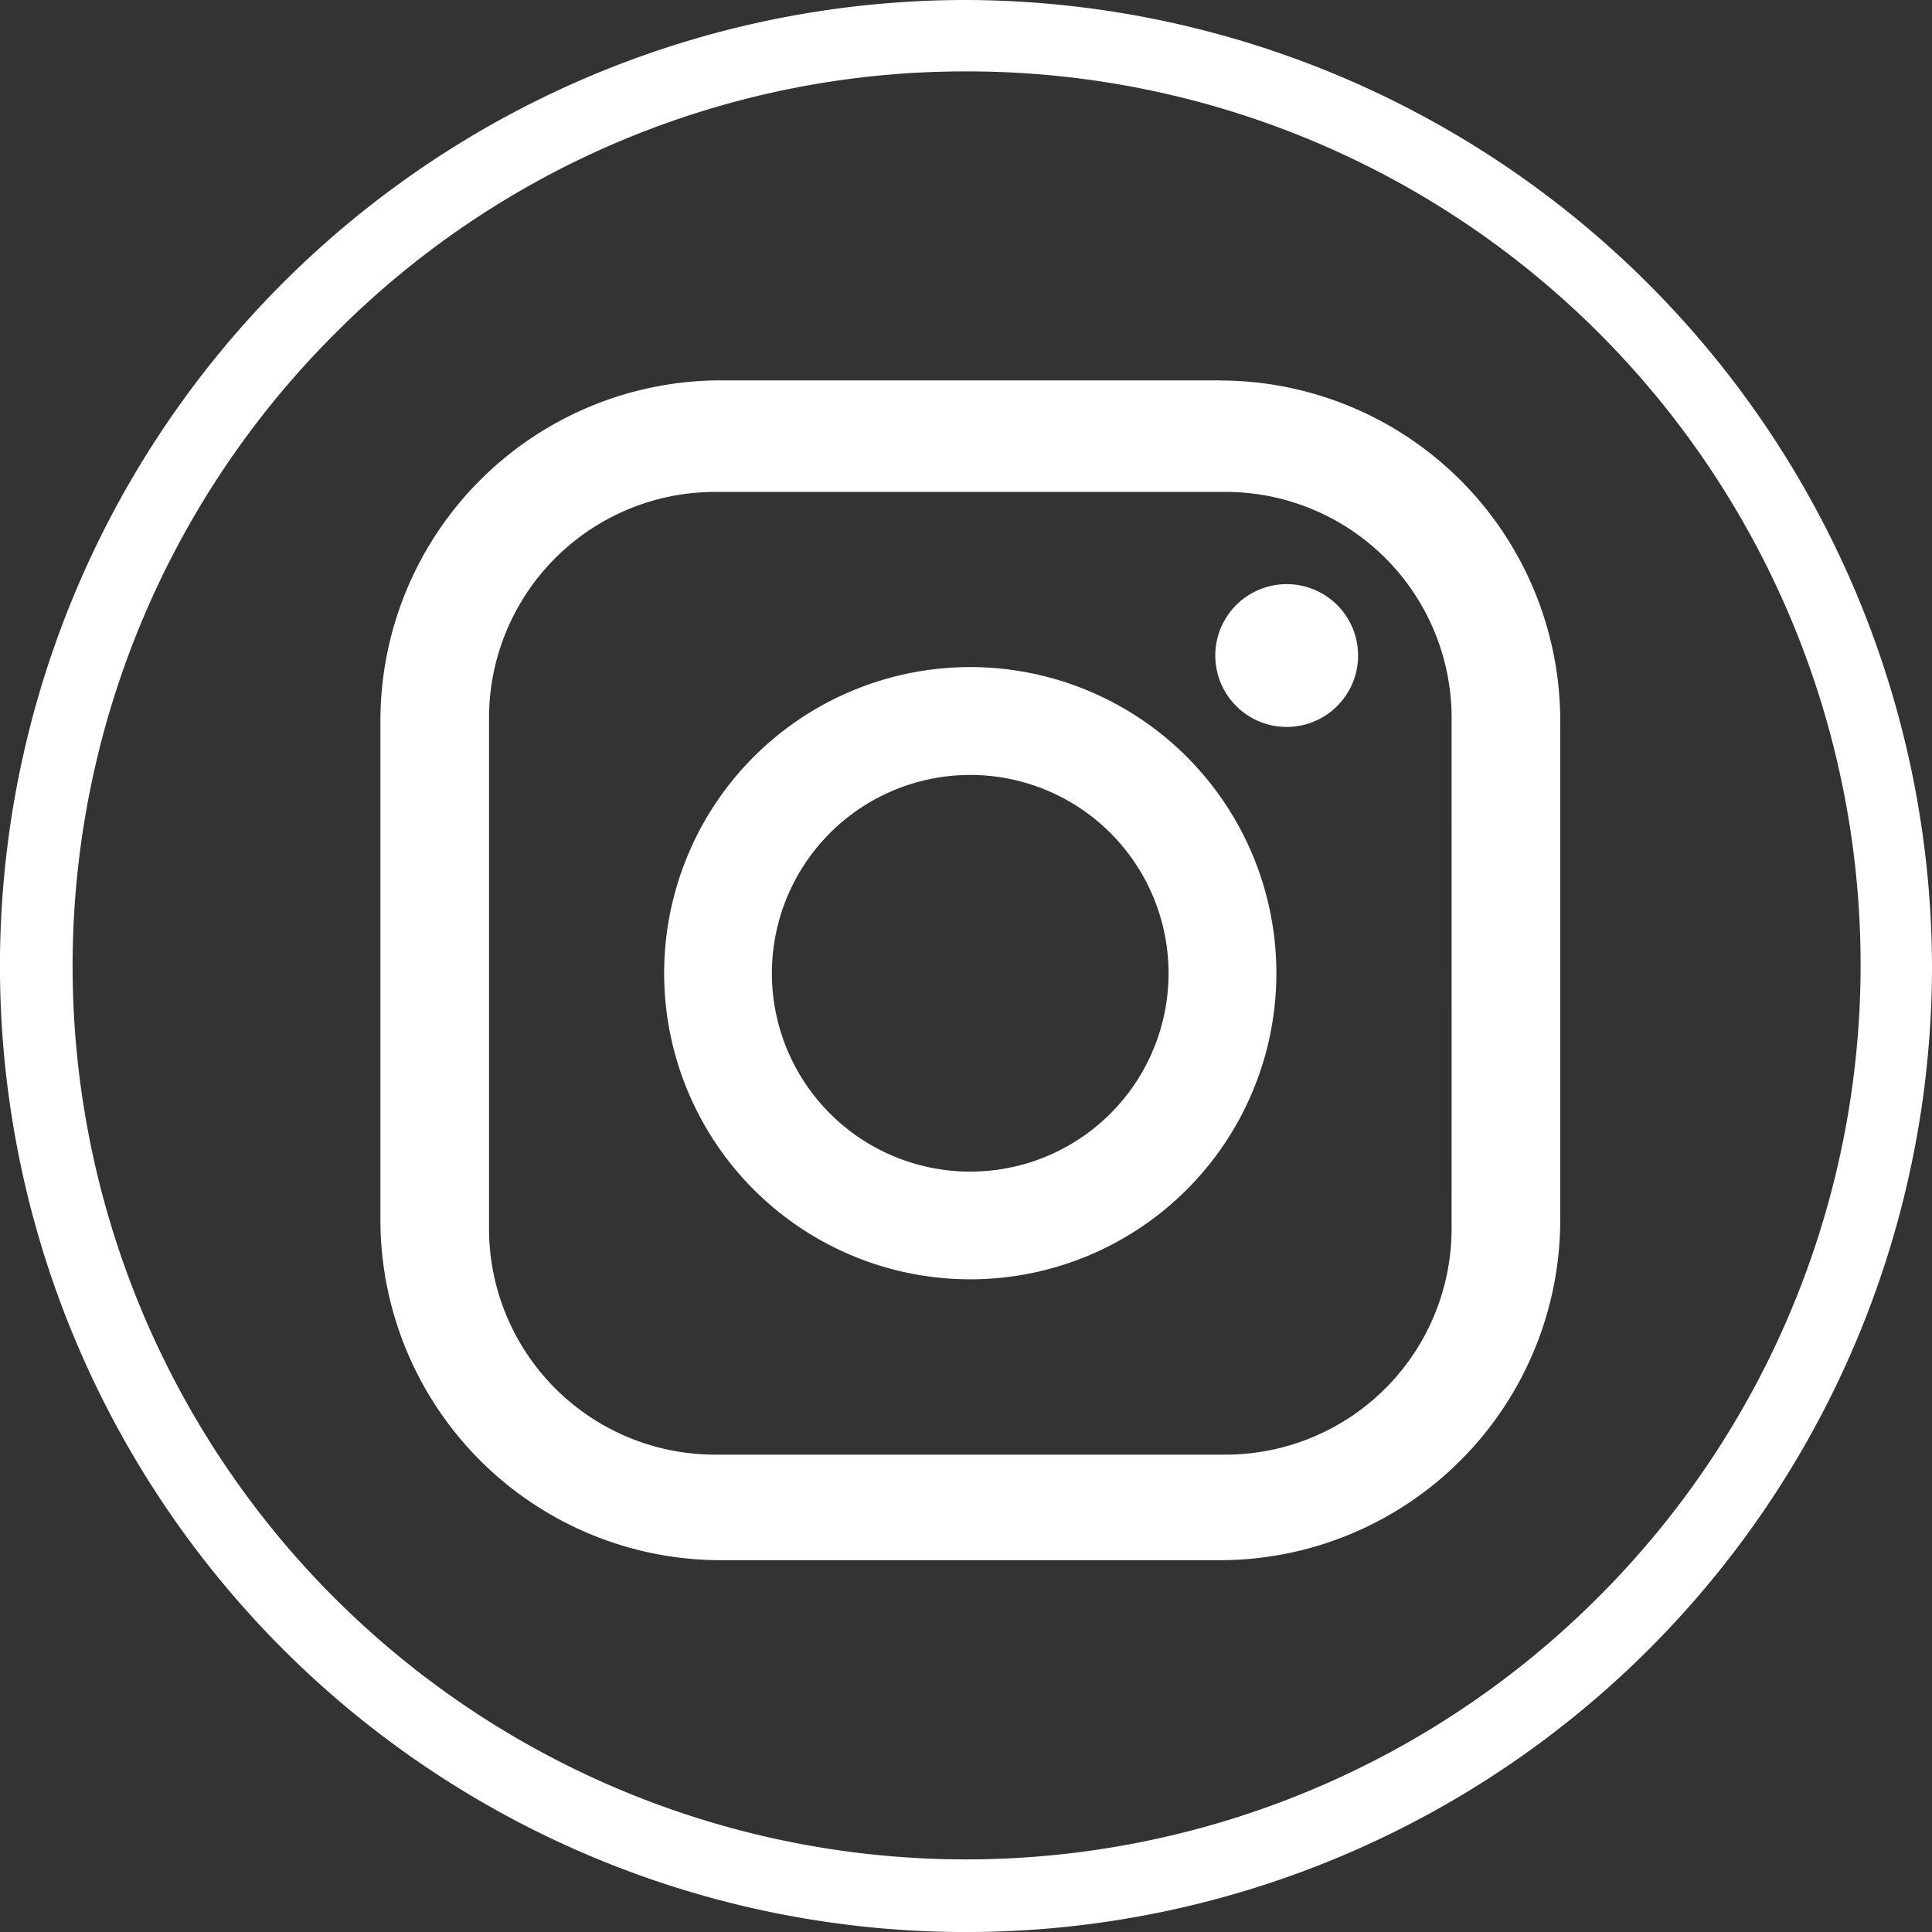 <svg xmlns="http://www.w3.org/2000/svg" xmlns:xlink="http://www.w3.org/1999/xlink" width="48.705" height="48.705" viewBox="0 0 48.705 48.705"><rect x="0" y="0" width="48.705" height="48.705" fill="#333333" stroke="none"/><defs><clipPath id="a"><rect width="48.705" height="48.705" fill="none"/></clipPath></defs><g clip-path="url(#a)"><path d="M24.353,1.8A22.522,22.522,0,0,1,40.278,40.278,22.522,22.522,0,1,1,8.427,8.427,22.389,22.389,0,0,1,24.353,1.8m0-1.8h0A24.353,24.353,0,1,0,48.705,24.353,24.424,24.424,0,0,0,24.353,0" fill="#fff"/><path d="M69.077,47.912H56.5A8.585,8.585,0,0,0,47.919,56.5V69.069A8.585,8.585,0,0,0,56.5,77.655H69.077a8.585,8.585,0,0,0,8.585-8.585V56.5a8.585,8.585,0,0,0-8.585-8.585m5.846,21.379a5.7,5.7,0,0,1-5.7,5.7H56.357a5.7,5.7,0,0,1-5.7-5.7V56.424a5.7,5.7,0,0,1,5.7-5.7H69.224a5.7,5.7,0,0,1,5.7,5.7Z" transform="translate(-38.329 -38.323)" fill="#fff"/><path d="M91.384,84.028A7.717,7.717,0,1,0,99.1,91.745a7.717,7.717,0,0,0-7.718-7.717m0,12.719a5,5,0,1,1,5-5,5,5,0,0,1-5,5" transform="translate(-66.923 -67.211)" fill="#fff"/><path d="M154.89,73.579a1.8,1.8,0,1,0,1.8,1.8,1.8,1.8,0,0,0-1.8-1.8" transform="translate(-122.453 -58.853)" fill="#fff"/></g></svg>